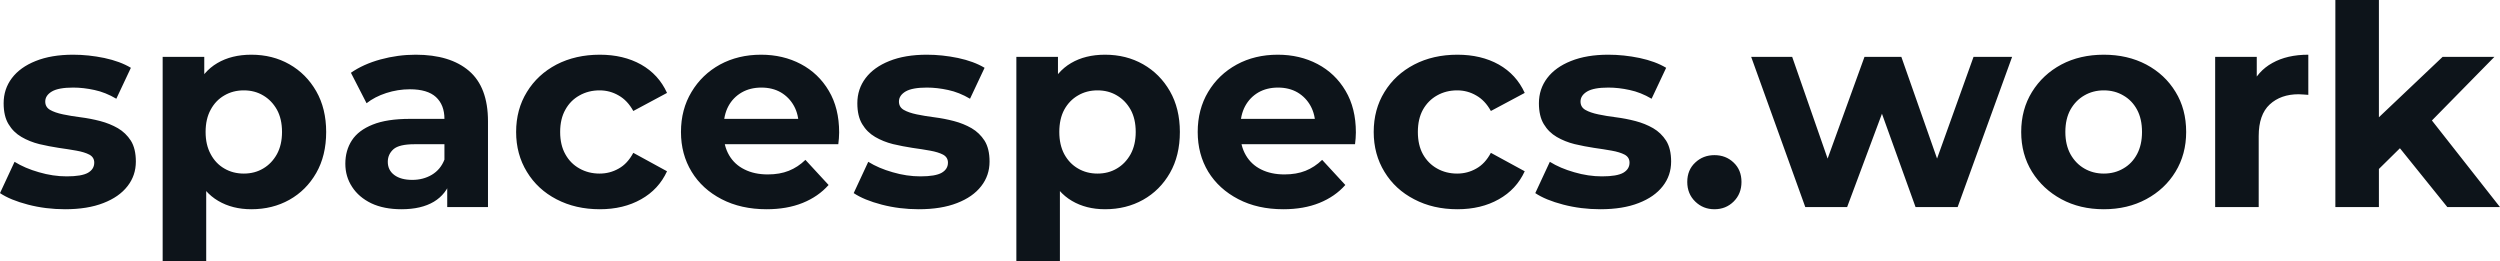 <svg fill="#0d141a" viewBox="0 0 206.103 21.528" height="100%" width="100%" xmlns="http://www.w3.org/2000/svg"><path preserveAspectRatio="none" d="M5.36 17.25L5.36 17.25Q3.77 17.25 2.31 16.87Q0.85 16.49 0 15.92L0 15.92L1.20 13.34Q2.05 13.87 3.21 14.20Q4.37 14.54 5.50 14.54L5.50 14.54Q6.74 14.54 7.26 14.24Q7.77 13.94 7.77 13.41L7.77 13.41Q7.77 12.97 7.37 12.75Q6.97 12.54 6.30 12.42Q5.63 12.30 4.84 12.19Q4.05 12.07 3.24 11.88Q2.44 11.68 1.77 11.29Q1.10 10.90 0.70 10.23Q0.30 9.57 0.30 8.51L0.30 8.51Q0.30 7.34 0.98 6.44Q1.66 5.54 2.94 5.03Q4.23 4.51 6.03 4.51L6.03 4.51Q7.29 4.51 8.60 4.78Q9.91 5.06 10.79 5.59L10.79 5.59L9.59 8.14Q8.69 7.61 7.79 7.42Q6.88 7.22 6.03 7.22L6.03 7.22Q4.83 7.22 4.28 7.54Q3.73 7.87 3.73 8.37L3.73 8.37Q3.73 8.83 4.13 9.06Q4.53 9.29 5.20 9.43Q5.87 9.57 6.66 9.67Q7.45 9.77 8.26 9.98Q9.06 10.19 9.72 10.57Q10.37 10.95 10.79 11.60Q11.20 12.26 11.20 13.32L11.20 13.32Q11.20 14.47 10.51 15.35Q9.82 16.24 8.52 16.74Q7.22 17.25 5.36 17.25ZM20.72 17.25L20.72 17.25Q19.16 17.25 17.99 16.56Q16.81 15.87 16.16 14.46Q15.50 13.04 15.50 10.88L15.50 10.88Q15.50 8.69 16.12 7.29Q16.74 5.89 17.92 5.20Q19.09 4.51 20.72 4.51L20.72 4.51Q22.47 4.51 23.86 5.30Q25.25 6.09 26.07 7.52Q26.89 8.95 26.89 10.88L26.89 10.88Q26.89 12.83 26.07 14.26Q25.25 15.69 23.86 16.47Q22.47 17.25 20.72 17.25ZM17.00 21.53L13.41 21.53L13.41 4.69L16.84 4.69L16.84 7.22L16.77 10.90L17.00 14.56L17.00 21.53ZM20.10 14.31L20.10 14.31Q21.00 14.31 21.70 13.89Q22.40 13.48 22.83 12.71Q23.25 11.94 23.25 10.88L23.25 10.88Q23.25 9.80 22.83 9.04Q22.40 8.28 21.70 7.87Q21.00 7.45 20.10 7.45L20.10 7.45Q19.20 7.45 18.49 7.87Q17.78 8.28 17.37 9.04Q16.95 9.80 16.95 10.88L16.95 10.88Q16.95 11.94 17.37 12.71Q17.78 13.48 18.49 13.89Q19.20 14.31 20.10 14.31ZM40.23 17.07L36.87 17.07L36.87 14.65L36.64 14.12L36.64 9.80Q36.64 8.65 35.94 8.00Q35.24 7.36 33.79 7.36L33.79 7.36Q32.80 7.36 31.84 7.67Q30.89 7.98 30.22 8.51L30.22 8.51L28.93 6.00Q29.95 5.29 31.37 4.90Q32.80 4.51 34.27 4.51L34.27 4.51Q37.10 4.51 38.66 5.84Q40.23 7.18 40.23 10.00L40.23 10.00L40.23 17.07ZM33.10 17.25L33.10 17.25Q31.65 17.25 30.61 16.76Q29.58 16.26 29.03 15.41Q28.47 14.56 28.47 13.50L28.47 13.50Q28.47 12.40 29.01 11.57Q29.55 10.74 30.73 10.27Q31.90 9.80 33.79 9.80L33.79 9.80L37.08 9.80L37.08 11.89L34.18 11.89Q32.91 11.89 32.44 12.30Q31.97 12.72 31.97 13.34L31.97 13.34Q31.97 14.03 32.51 14.43Q33.05 14.83 33.99 14.83L33.99 14.83Q34.89 14.83 35.60 14.41Q36.32 13.98 36.64 13.16L36.64 13.16L37.19 14.81Q36.80 16.01 35.77 16.63Q34.73 17.25 33.10 17.25ZM49.45 17.25L49.45 17.25Q47.45 17.25 45.88 16.43Q44.32 15.62 43.44 14.17Q42.55 12.72 42.55 10.88L42.55 10.88Q42.55 9.02 43.44 7.58Q44.32 6.14 45.88 5.32Q47.45 4.51 49.45 4.51L49.45 4.51Q51.40 4.51 52.85 5.32Q54.30 6.14 54.99 7.66L54.99 7.66L52.21 9.15Q51.73 8.28 51.00 7.87Q50.28 7.45 49.43 7.45L49.43 7.45Q48.51 7.45 47.77 7.87Q47.03 8.28 46.61 9.04Q46.18 9.80 46.18 10.88L46.18 10.88Q46.18 11.96 46.61 12.72Q47.03 13.48 47.77 13.89Q48.51 14.31 49.43 14.31L49.43 14.31Q50.28 14.31 51.00 13.90Q51.73 13.50 52.21 12.60L52.21 12.60L54.99 14.12Q54.30 15.62 52.85 16.43Q51.40 17.25 49.45 17.25ZM63.20 17.25L63.20 17.25Q61.09 17.25 59.49 16.42Q57.89 15.59 57.02 14.16Q56.14 12.72 56.14 10.88L56.14 10.88Q56.14 9.02 57.01 7.58Q57.87 6.14 59.36 5.32Q60.86 4.51 62.74 4.51L62.74 4.51Q64.56 4.51 66.02 5.28Q67.48 6.05 68.33 7.49Q69.18 8.92 69.18 10.92L69.18 10.92Q69.18 11.13 69.16 11.40Q69.14 11.66 69.11 11.89L69.11 11.89L59.06 11.89L59.06 9.80L67.23 9.80L65.85 10.42Q65.85 9.45 65.46 8.74Q65.07 8.03 64.38 7.62Q63.69 7.22 62.77 7.22L62.77 7.22Q61.85 7.22 61.15 7.62Q60.44 8.03 60.05 8.75Q59.66 9.48 59.66 10.46L59.66 10.46L59.66 11.02Q59.66 12.03 60.11 12.80Q60.56 13.57 61.38 13.97Q62.19 14.38 63.30 14.38L63.30 14.38Q64.28 14.38 65.03 14.08Q65.78 13.78 66.40 13.18L66.40 13.18L68.31 15.25Q67.46 16.21 66.17 16.73Q64.88 17.25 63.20 17.25ZM75.74 17.25L75.74 17.25Q74.15 17.25 72.69 16.87Q71.23 16.49 70.38 15.92L70.38 15.92L71.58 13.34Q72.43 13.87 73.59 14.20Q74.75 14.54 75.88 14.54L75.88 14.54Q77.12 14.54 77.64 14.24Q78.15 13.94 78.15 13.41L78.15 13.41Q78.15 12.97 77.75 12.75Q77.35 12.54 76.68 12.42Q76.02 12.30 75.22 12.19Q74.43 12.07 73.62 11.88Q72.82 11.68 72.15 11.29Q71.48 10.90 71.08 10.23Q70.68 9.57 70.68 8.51L70.68 8.51Q70.68 7.34 71.36 6.44Q72.04 5.54 73.32 5.03Q74.61 4.51 76.41 4.51L76.41 4.51Q77.67 4.51 78.98 4.78Q80.29 5.06 81.17 5.59L81.17 5.59L79.97 8.14Q79.07 7.61 78.17 7.42Q77.26 7.22 76.41 7.22L76.41 7.22Q75.21 7.22 74.66 7.54Q74.11 7.87 74.11 8.37L74.11 8.37Q74.11 8.83 74.51 9.06Q74.91 9.29 75.58 9.43Q76.25 9.57 77.04 9.67Q77.83 9.77 78.64 9.98Q79.44 10.19 80.10 10.57Q80.75 10.95 81.17 11.60Q81.58 12.26 81.58 13.32L81.58 13.32Q81.58 14.47 80.89 15.35Q80.20 16.24 78.90 16.74Q77.60 17.25 75.74 17.25ZM91.10 17.25L91.10 17.25Q89.54 17.25 88.37 16.56Q87.19 15.87 86.54 14.46Q85.88 13.04 85.88 10.88L85.88 10.88Q85.88 8.69 86.50 7.29Q87.12 5.89 88.30 5.20Q89.47 4.51 91.10 4.51L91.10 4.51Q92.85 4.51 94.24 5.30Q95.63 6.09 96.45 7.52Q97.27 8.95 97.27 10.88L97.27 10.88Q97.27 12.83 96.45 14.26Q95.63 15.69 94.24 16.47Q92.85 17.25 91.10 17.25ZM87.38 21.53L83.79 21.53L83.79 4.69L87.22 4.69L87.22 7.22L87.15 10.90L87.38 14.56L87.38 21.53ZM90.48 14.31L90.48 14.31Q91.38 14.31 92.08 13.89Q92.78 13.48 93.21 12.71Q93.63 11.94 93.63 10.88L93.63 10.88Q93.63 9.80 93.21 9.04Q92.78 8.28 92.08 7.87Q91.38 7.45 90.48 7.45L90.48 7.45Q89.58 7.45 88.87 7.87Q88.16 8.28 87.74 9.04Q87.33 9.80 87.33 10.88L87.33 10.88Q87.33 11.94 87.74 12.71Q88.16 13.48 88.87 13.89Q89.58 14.31 90.48 14.31ZM105.80 17.25L105.80 17.25Q103.68 17.25 102.09 16.42Q100.49 15.59 99.61 14.16Q98.74 12.72 98.74 10.88L98.74 10.88Q98.74 9.02 99.60 7.58Q100.46 6.14 101.96 5.32Q103.45 4.51 105.34 4.51L105.34 4.51Q107.16 4.51 108.62 5.28Q110.08 6.05 110.93 7.49Q111.78 8.92 111.78 10.92L111.78 10.92Q111.78 11.13 111.76 11.40Q111.73 11.66 111.71 11.89L111.71 11.89L101.66 11.89L101.66 9.80L109.83 9.80L108.44 10.42Q108.44 9.45 108.05 8.74Q107.66 8.03 106.97 7.62Q106.28 7.22 105.36 7.22L105.36 7.22Q104.44 7.22 103.74 7.62Q103.04 8.03 102.65 8.75Q102.26 9.48 102.26 10.46L102.26 10.46L102.26 11.02Q102.26 12.03 102.71 12.80Q103.16 13.57 103.97 13.97Q104.79 14.38 105.89 14.38L105.89 14.38Q106.88 14.38 107.63 14.08Q108.38 13.78 109.00 13.18L109.00 13.18L110.91 15.25Q110.06 16.21 108.77 16.73Q107.48 17.25 105.80 17.25ZM120.15 17.25L120.15 17.25Q118.15 17.25 116.59 16.43Q115.02 15.62 114.14 14.17Q113.25 12.72 113.25 10.88L113.25 10.88Q113.25 9.02 114.14 7.58Q115.02 6.14 116.59 5.32Q118.15 4.51 120.15 4.51L120.15 4.51Q122.11 4.51 123.56 5.32Q125.01 6.14 125.70 7.66L125.70 7.66L122.91 9.15Q122.43 8.28 121.70 7.87Q120.98 7.45 120.13 7.45L120.13 7.45Q119.21 7.45 118.47 7.87Q117.74 8.28 117.31 9.04Q116.89 9.80 116.89 10.88L116.89 10.88Q116.89 11.96 117.31 12.72Q117.74 13.48 118.47 13.89Q119.21 14.31 120.13 14.31L120.13 14.31Q120.98 14.31 121.70 13.90Q122.43 13.50 122.91 12.60L122.91 12.60L125.70 14.12Q125.01 15.62 123.56 16.43Q122.11 17.25 120.15 17.25ZM131.93 17.25L131.93 17.25Q130.34 17.25 128.88 16.87Q127.42 16.49 126.57 15.92L126.57 15.92L127.77 13.34Q128.62 13.87 129.78 14.20Q130.94 14.54 132.07 14.54L132.07 14.54Q133.31 14.54 133.83 14.24Q134.34 13.94 134.34 13.41L134.34 13.41Q134.34 12.97 133.94 12.75Q133.54 12.54 132.87 12.42Q132.20 12.30 131.41 12.19Q130.62 12.07 129.81 11.88Q129.01 11.68 128.34 11.29Q127.67 10.90 127.27 10.23Q126.87 9.57 126.87 8.51L126.87 8.51Q126.87 7.34 127.55 6.44Q128.23 5.54 129.51 5.03Q130.80 4.51 132.59 4.51L132.59 4.51Q133.86 4.51 135.17 4.78Q136.48 5.06 137.36 5.59L137.36 5.59L136.16 8.14Q135.26 7.61 134.35 7.42Q133.45 7.22 132.59 7.22L132.59 7.22Q131.40 7.22 130.85 7.54Q130.30 7.87 130.30 8.37L130.30 8.37Q130.30 8.83 130.70 9.06Q131.10 9.29 131.77 9.43Q132.43 9.57 133.23 9.67Q134.02 9.77 134.83 9.98Q135.63 10.19 136.29 10.57Q136.94 10.95 137.36 11.60Q137.77 12.26 137.77 13.32L137.77 13.32Q137.77 14.47 137.08 15.35Q136.39 16.24 135.09 16.74Q133.79 17.25 131.93 17.25ZM141.34 17.25L141.34 17.25Q140.41 17.25 139.76 16.62Q139.10 15.98 139.10 15.00L139.10 15.00Q139.10 14.01 139.76 13.40Q140.41 12.79 141.34 12.79L141.34 12.79Q142.28 12.79 142.92 13.40Q143.57 14.01 143.57 15.00L143.57 15.00Q143.57 15.98 142.92 16.62Q142.28 17.25 141.34 17.25ZM152.28 17.07L148.83 17.07L144.37 4.69L147.75 4.69L151.46 15.34L149.85 15.34L153.71 4.69L156.75 4.69L160.49 15.34L158.88 15.34L162.70 4.69L165.88 4.69L161.39 17.07L157.92 17.07L154.63 7.93L155.69 7.93L152.28 17.07ZM173.44 17.25L173.44 17.25Q171.47 17.25 169.94 16.42Q168.41 15.59 167.52 14.16Q166.63 12.72 166.63 10.88L166.63 10.88Q166.63 9.02 167.52 7.58Q168.41 6.14 169.94 5.32Q171.47 4.51 173.44 4.51L173.44 4.51Q175.40 4.51 176.94 5.32Q178.48 6.14 179.35 7.57Q180.23 8.99 180.23 10.88L180.23 10.88Q180.23 12.72 179.35 14.16Q178.48 15.59 176.94 16.42Q175.40 17.25 173.44 17.25ZM173.44 14.31L173.44 14.31Q174.34 14.31 175.05 13.89Q175.77 13.48 176.18 12.71Q176.59 11.94 176.59 10.88L176.59 10.88Q176.59 9.80 176.18 9.04Q175.77 8.28 175.05 7.87Q174.34 7.45 173.44 7.45L173.44 7.45Q172.55 7.45 171.83 7.87Q171.12 8.28 170.69 9.04Q170.27 9.80 170.27 10.88L170.27 10.88Q170.27 11.94 170.69 12.71Q171.12 13.48 171.83 13.89Q172.55 14.31 173.44 14.31ZM186.21 17.07L182.62 17.07L182.62 4.69L186.05 4.69L186.05 8.19L185.56 7.18Q186.12 5.86 187.34 5.19Q188.55 4.51 190.30 4.51L190.30 4.51L190.30 7.82Q190.07 7.80 189.89 7.79Q189.70 7.77 189.50 7.77L189.50 7.77Q188.03 7.77 187.12 8.61Q186.21 9.45 186.21 11.22L186.21 11.22L186.21 17.07ZM198.24 11.84L195.50 14.54L195.59 10.17L201.37 4.69L205.64 4.69L200.10 10.33L198.24 11.84ZM196.12 17.07L192.53 17.07L192.53 0L196.12 0L196.12 17.07ZM206.10 17.07L201.76 17.07L197.57 11.87L199.82 9.08L206.10 17.07Z"></path></svg>